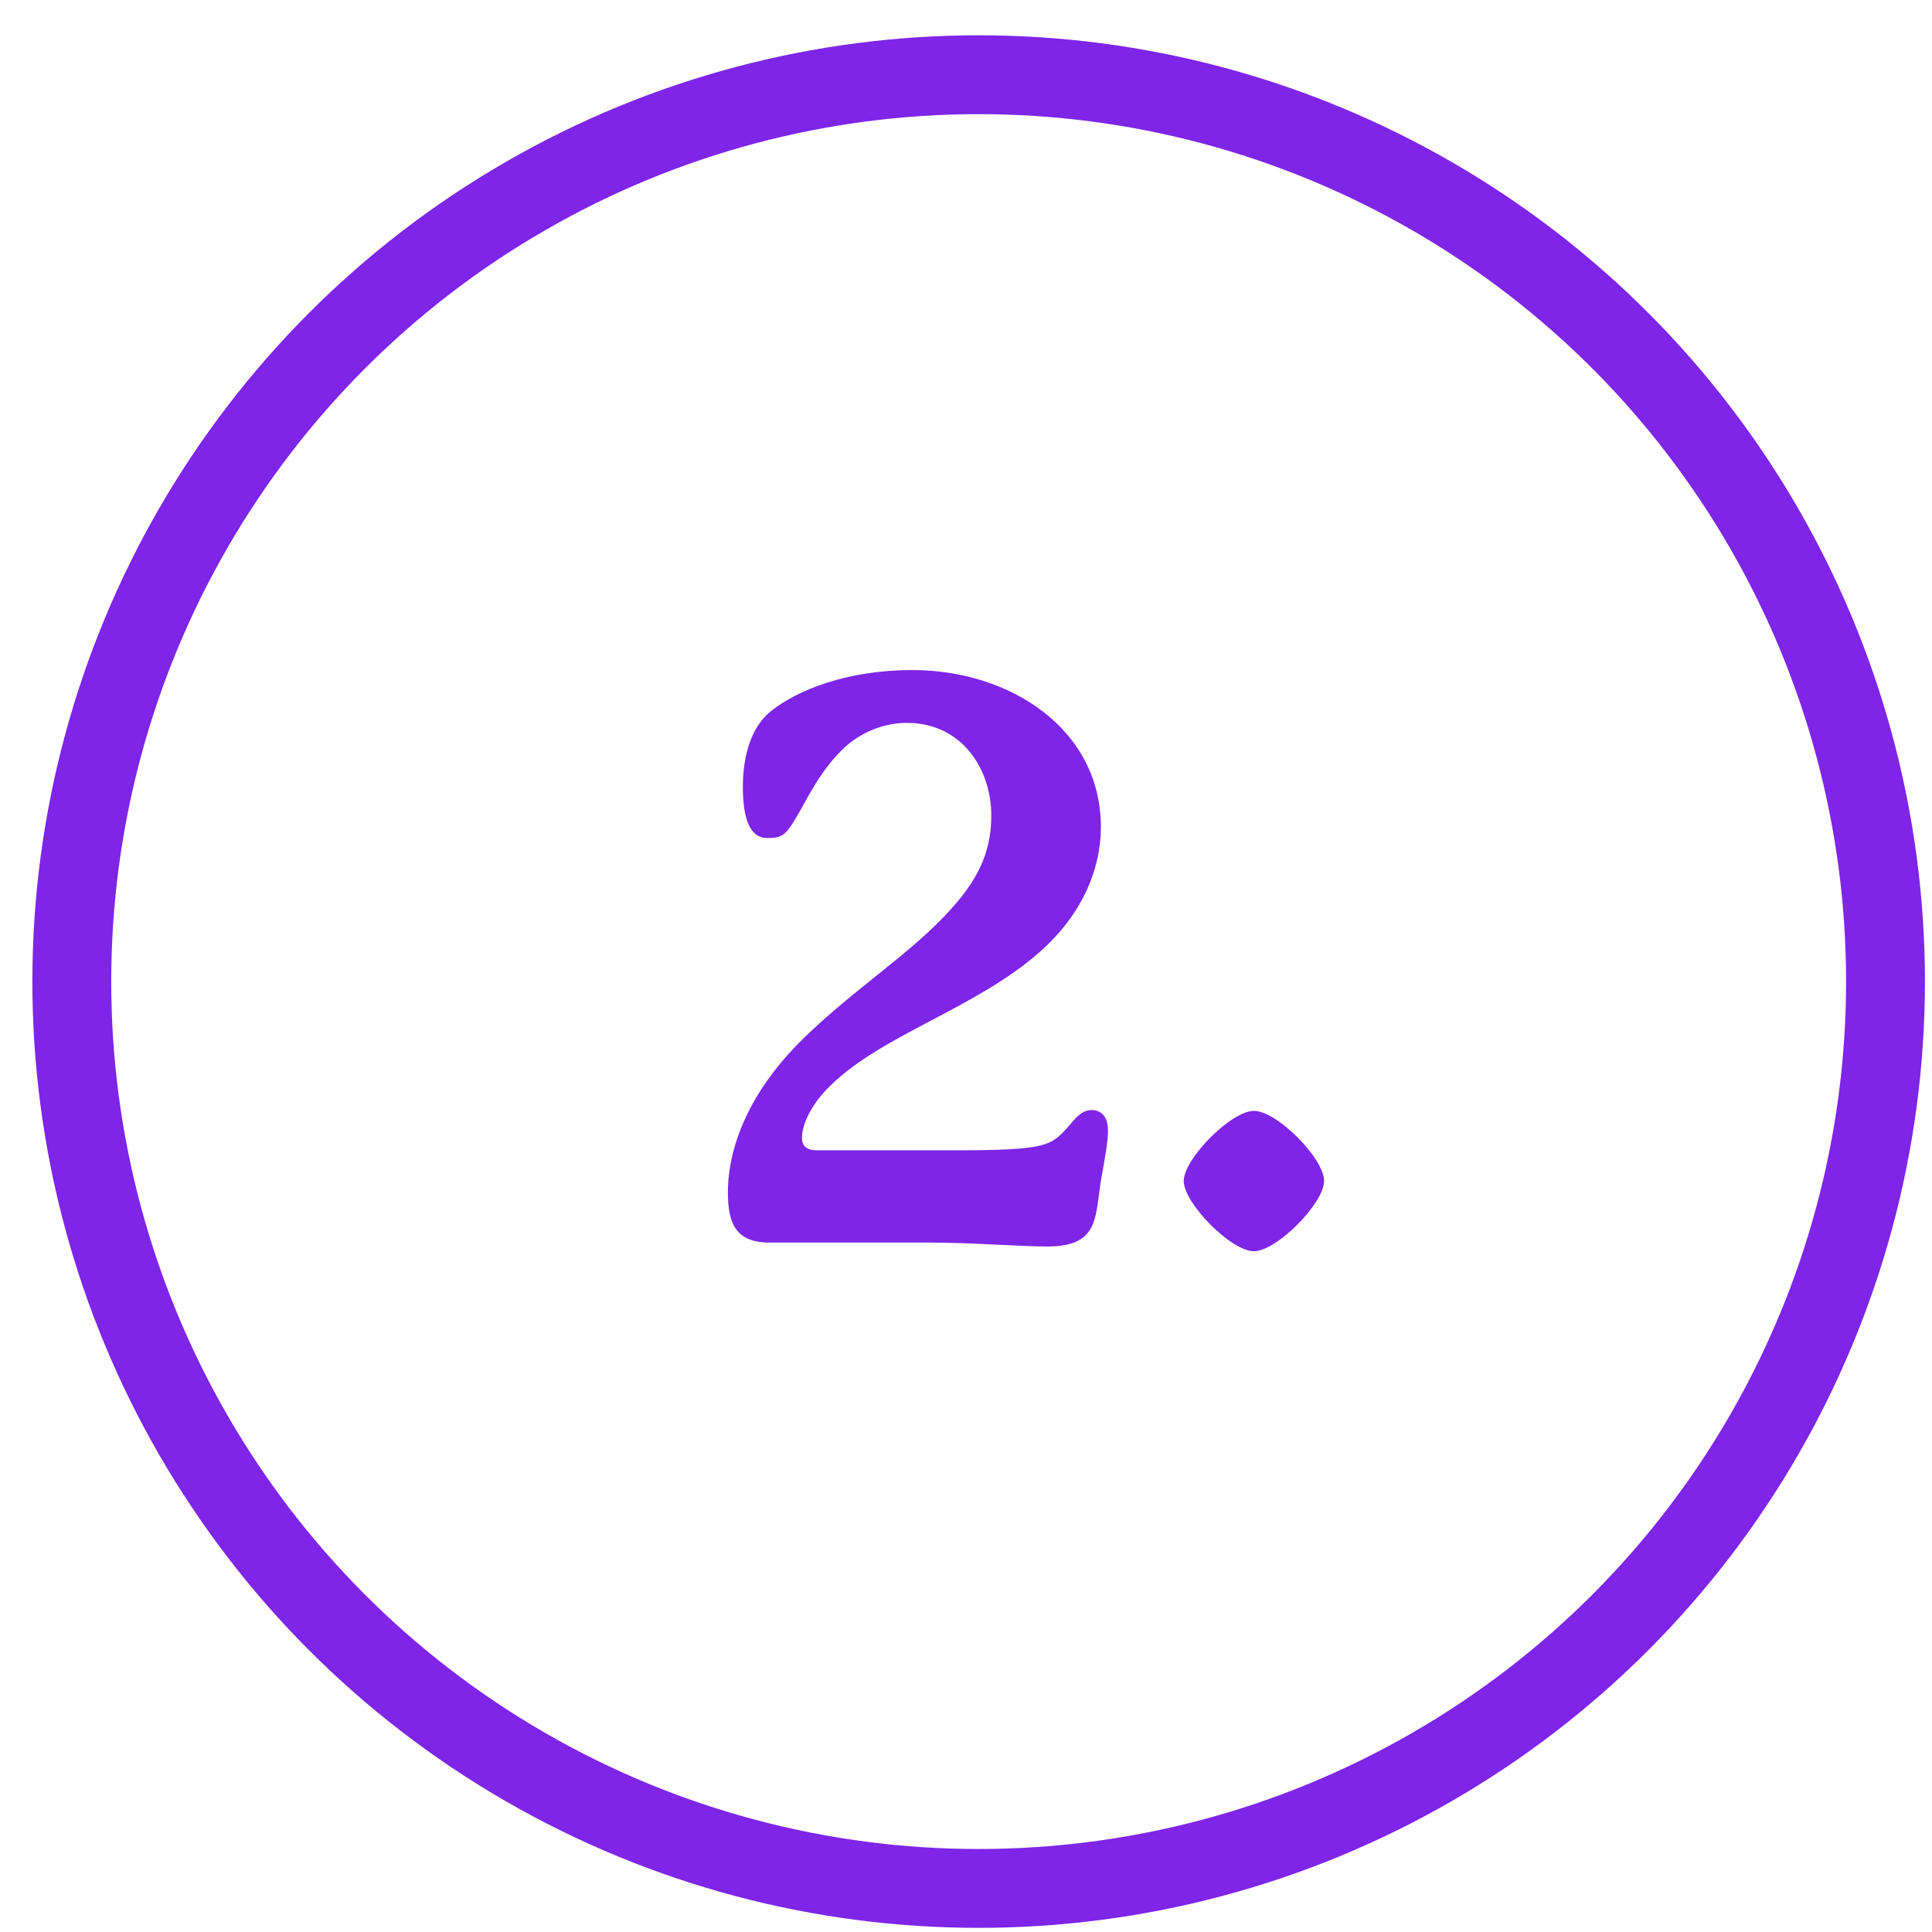 <?xml version="1.0" encoding="UTF-8"?>
<svg xmlns="http://www.w3.org/2000/svg" width="49" height="49" viewBox="0 0 49 49" fill="none">
  <path d="M19.581 18.014C20.221 17.514 21.461 16.994 23.141 16.994C25.621 16.994 27.921 18.494 27.921 20.974C27.921 22.054 27.441 23.194 26.381 24.134C24.761 25.574 22.381 26.234 21.061 27.534C20.581 27.994 20.341 28.514 20.341 28.854C20.341 29.054 20.441 29.174 20.721 29.174H24.301C25.241 29.174 25.961 29.154 26.381 29.054C26.701 28.974 26.861 28.854 27.161 28.494C27.361 28.254 27.501 28.154 27.681 28.154C27.961 28.154 28.101 28.354 28.101 28.674C28.101 28.934 28.041 29.274 27.941 29.834C27.761 30.834 27.921 31.614 26.561 31.614C25.861 31.614 24.641 31.514 23.541 31.514H19.521C18.661 31.514 18.461 31.034 18.461 30.234C18.461 29.494 18.701 27.954 20.421 26.294C21.701 25.054 23.141 24.154 24.121 23.054C24.901 22.194 25.141 21.494 25.141 20.674C25.141 19.514 24.401 18.334 23.001 18.334C22.381 18.334 21.781 18.594 21.341 19.034C20.761 19.614 20.481 20.254 20.181 20.754C19.921 21.194 19.821 21.254 19.461 21.254C19.021 21.254 18.841 20.774 18.841 19.954C18.841 19.314 18.981 18.474 19.581 18.014ZM33.582 29.954C33.582 30.514 32.382 31.734 31.802 31.734C31.222 31.734 30.022 30.514 30.022 29.954C30.022 29.394 31.222 28.174 31.802 28.174C32.382 28.174 33.582 29.374 33.582 29.954Z" fill="#7E25E7"></path>
  <circle cx="24.821" cy="24.895" r="23" stroke="#7E25E7" stroke-width="2"></circle>
</svg>

